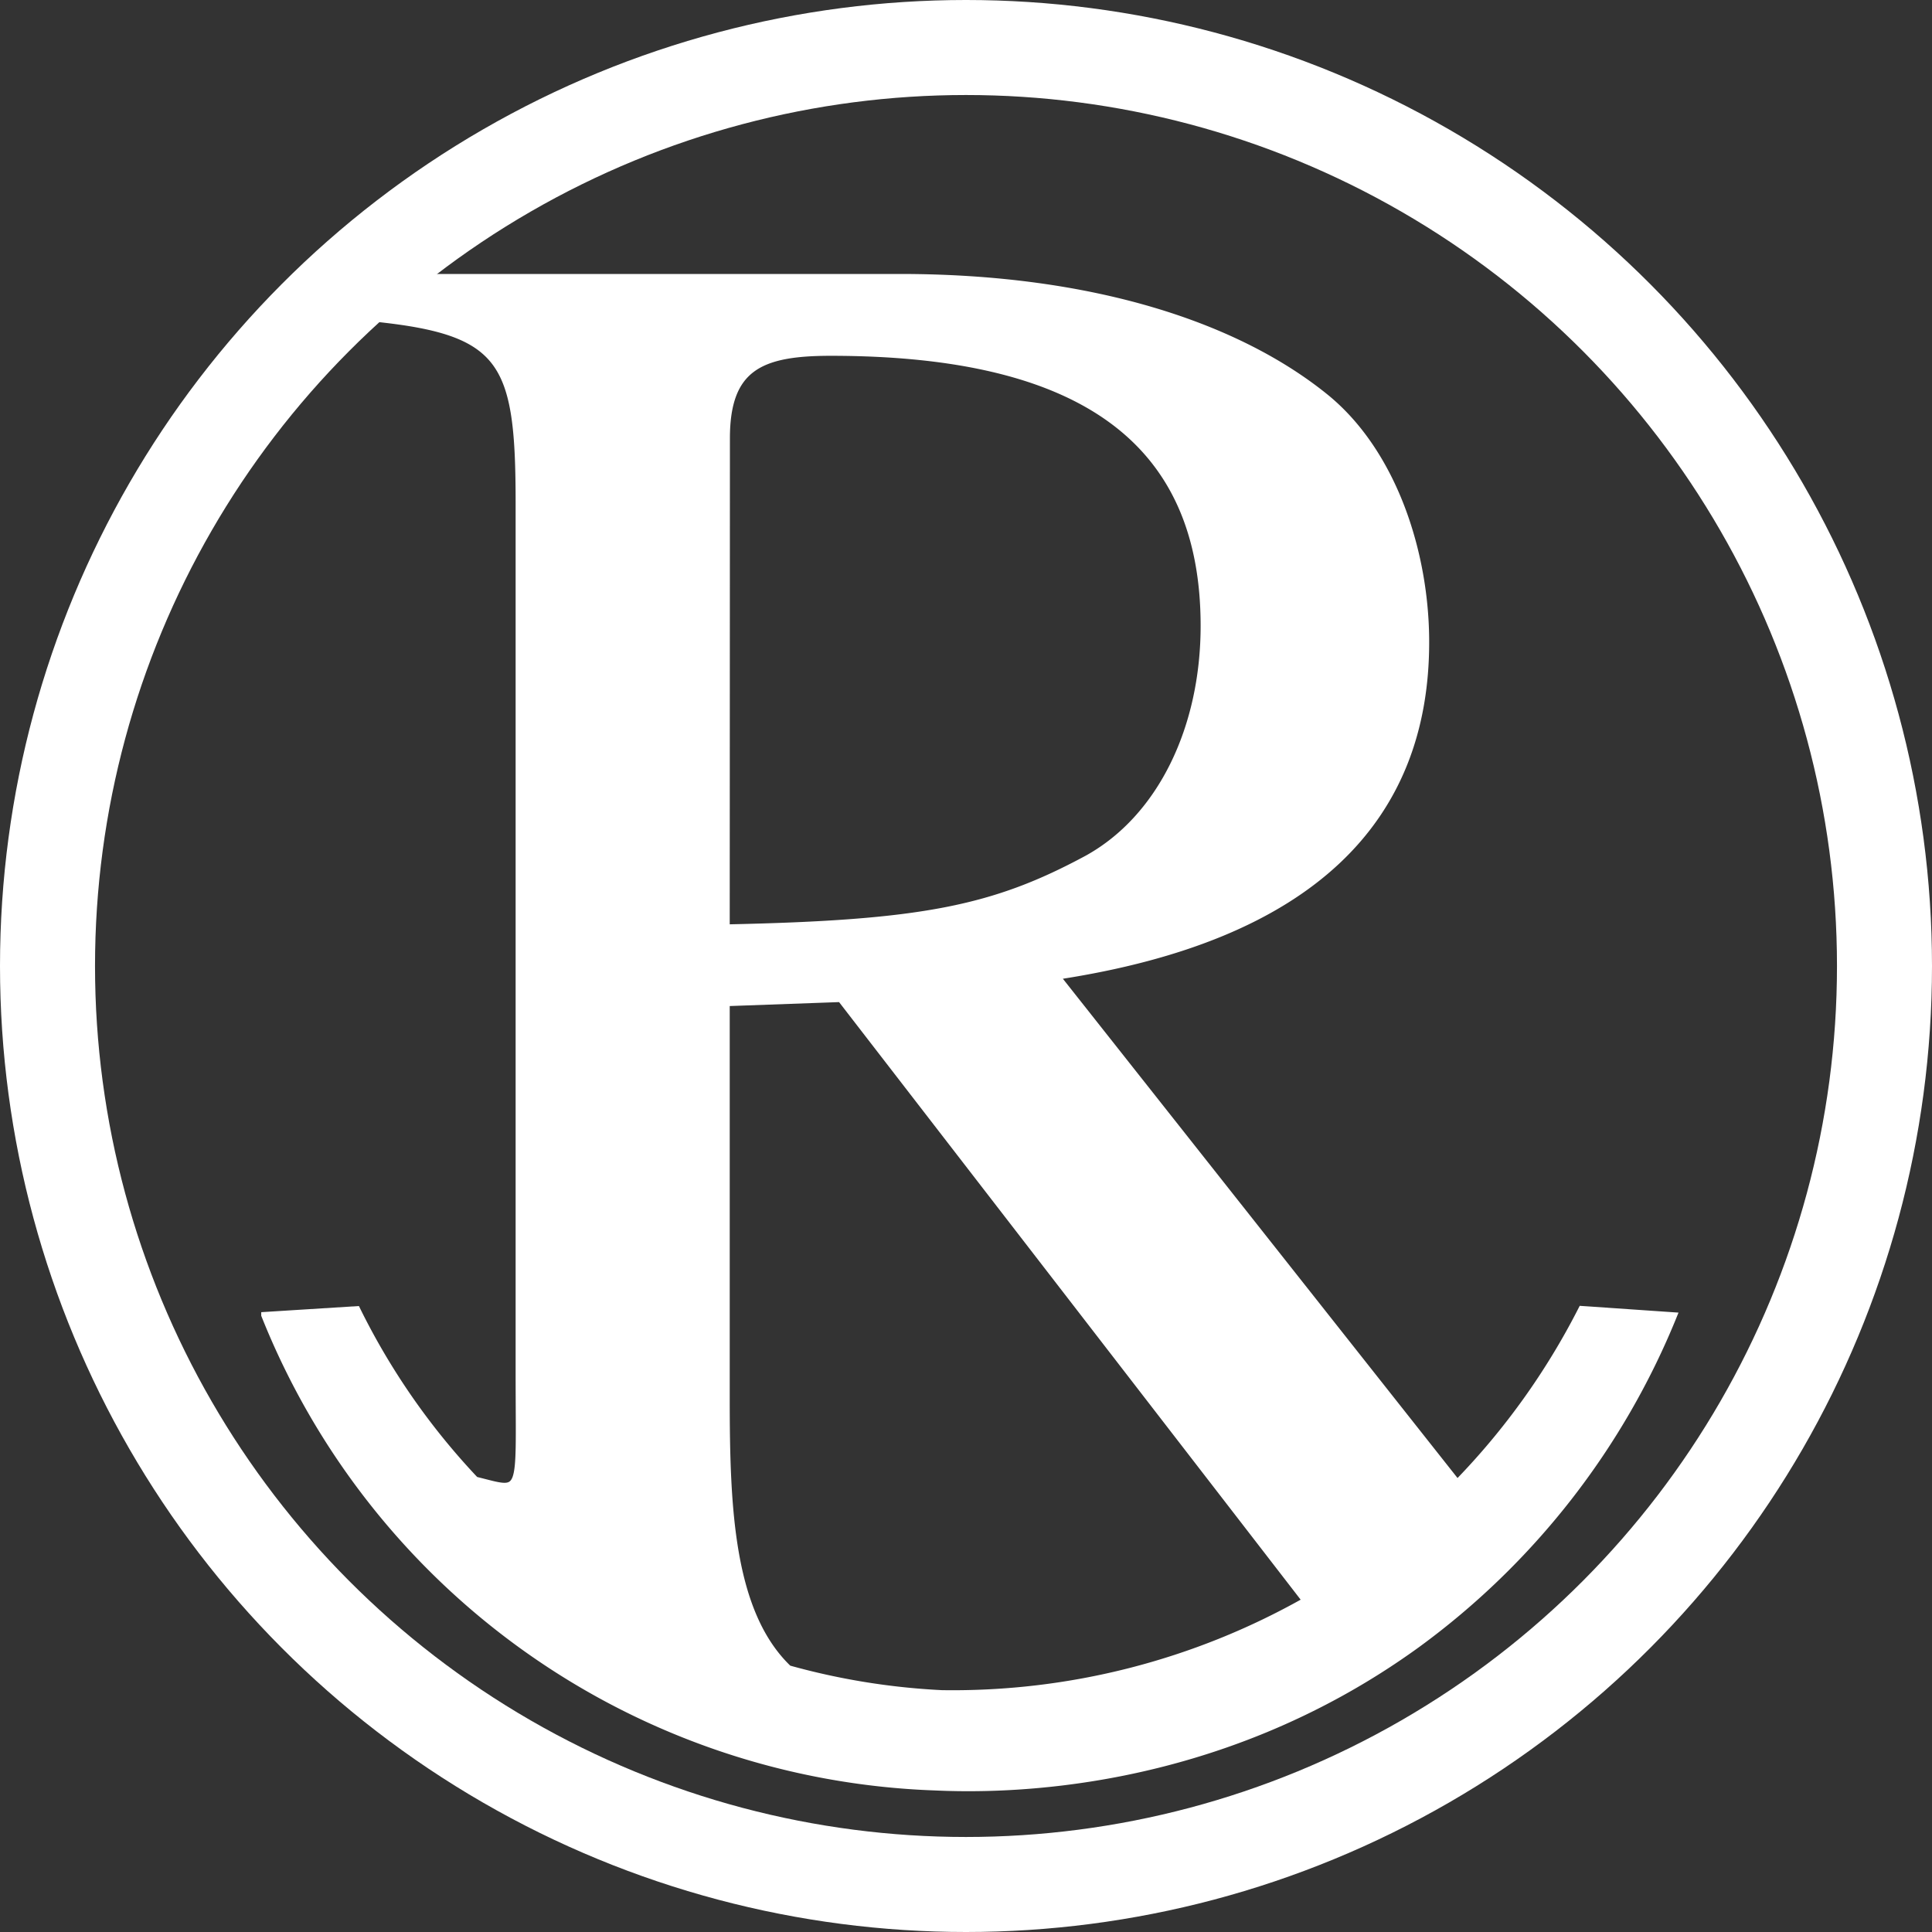 <svg xmlns="http://www.w3.org/2000/svg" viewBox="0 0 305 305"><rect x="0" y="0" width="305" height="305" fill="#333333" stroke="none"/><defs><style>.cls-1,.cls-2{stroke:#fff;}.cls-1{stroke-miterlimit:10;fill:#fff;}.cls-2{fill:none;stroke-width:15px;}</style></defs><title>shane-rux-logo-master</title><g id="Layer_2" data-name="Layer 2"><path class="cls-1" d="M610.18,442.17a112.42,112.42,0,0,1-19.62,27.42l-63.19-79.94c40.23-6.11,58.25-24.78,58.25-52.78,0-14.16-5.15-29.93-15.77-38.62-13.84-11.26-36.69-19-67.26-19H415.05v6.12c24.78,1.93,27.35,5.79,27.35,29.61V452.41c0,19.77.86,18.58-6.83,16.71a109.49,109.49,0,0,1-18.71-26.92l-14.62.92A118.43,118.43,0,0,0,508,517.65c10.44.48,44.11.72,76.16-22.48a120.23,120.23,0,0,0,40.6-52ZM475.23,304.69c0-11.27,5.47-13.52,16.42-13.52,39.9,0,58.89,14.16,58.89,43.13,0,16.09-6.76,30.25-18.34,36.69-14.81,8-26.07,10.3-57,10.94Zm33.95,198.13A109.9,109.9,0,0,1,485,498.9c-9.16-8.77-9.8-25.31-9.8-42.63V393.84l18-.65,73.38,95A113.2,113.2,0,0,1,509.18,502.82Z" transform="translate(-360.5 -235.5)"/></g><g id="Layer_3" data-name="Layer 3"><circle class="cls-2" cx="152.5" cy="152.5" r="145"/></g></svg>